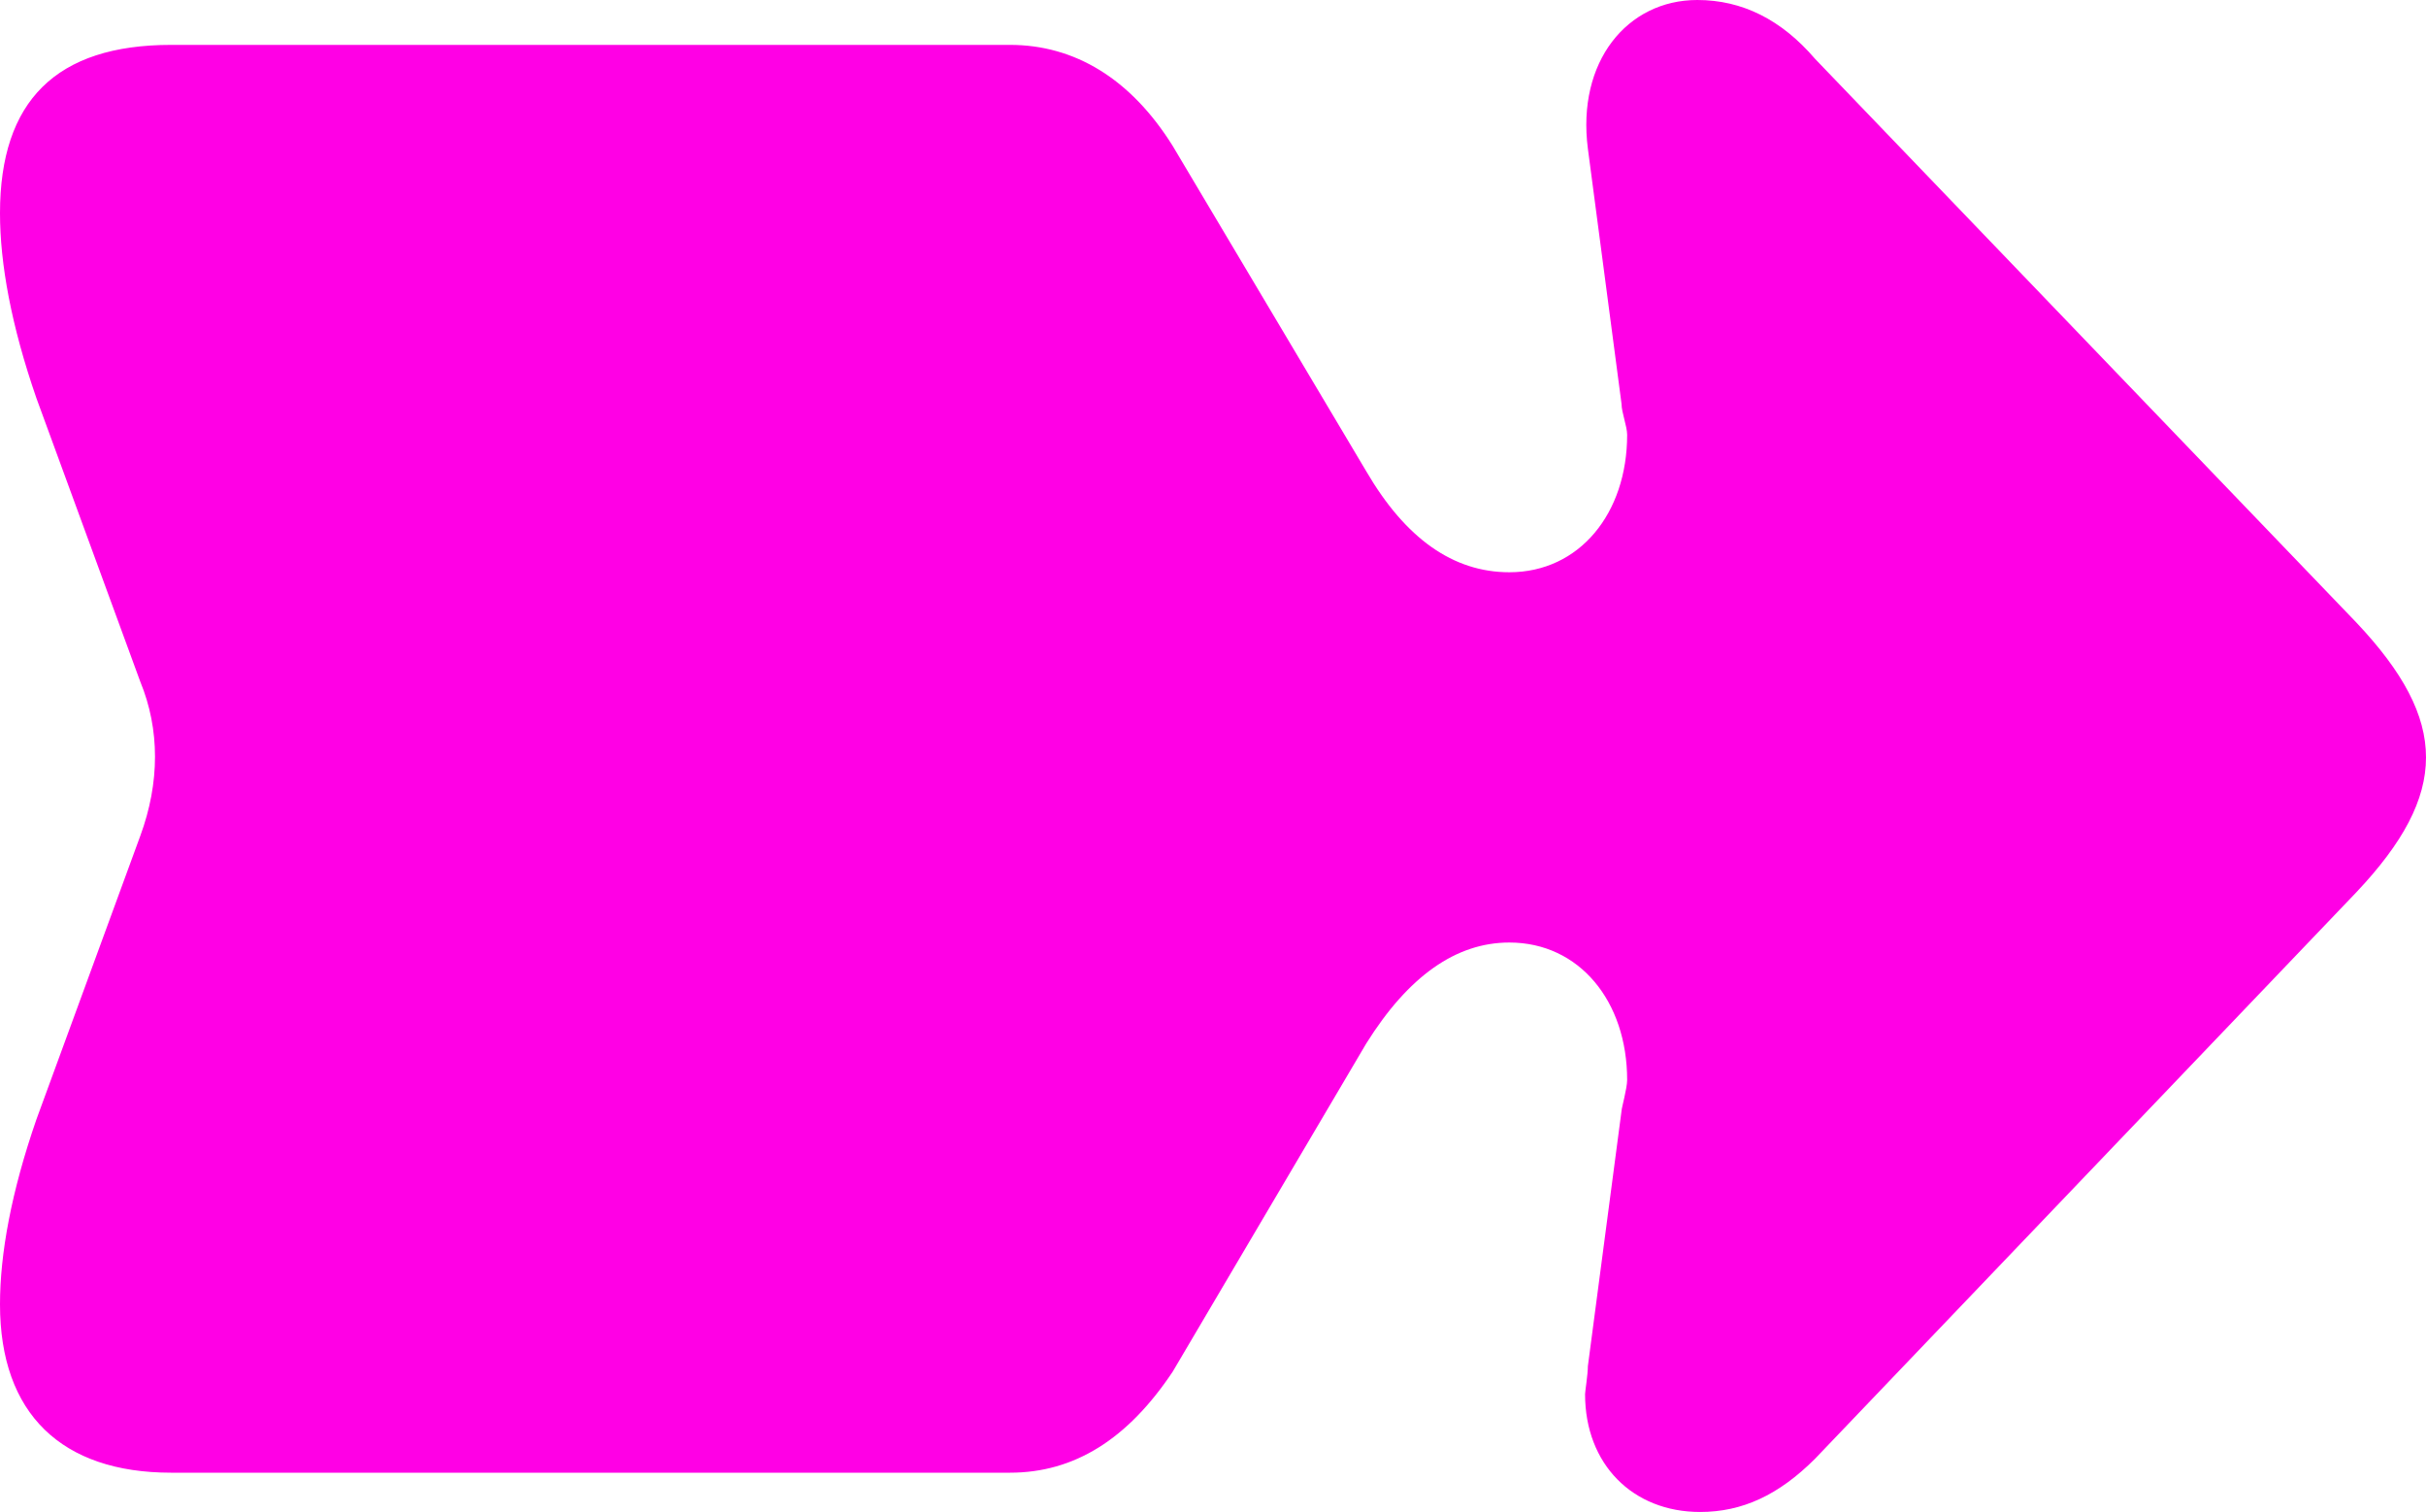 <svg width="552" height="344" viewBox="0 0 552 344" fill="none" xmlns="http://www.w3.org/2000/svg">
<path d="M413.003 13.403C405.343 4.468 396.406 0 386.193 0C370.234 0 358.744 14.041 361.298 33.826L368.958 91.903C368.958 93.818 370.234 97.009 370.234 98.924C370.234 116.794 359.382 130.197 343.424 130.197C330.657 130.197 319.806 122.538 310.869 107.221L266.824 33.187C257.249 17.87 244.482 10.211 229.801 10.211H38.938C12.767 10.211 0 22.976 0 48.505C0 59.993 2.553 74.033 8.298 90.627L31.917 155.087C36.385 165.937 36.385 178.063 31.917 190.189L8.298 254.649C2.553 271.243 0 285.284 0 296.772C0 321.662 14.043 335.065 38.938 335.065H229.801C244.482 335.065 256.611 327.406 266.824 312.089L310.869 237.417C320.444 222.1 331.296 214.442 343.424 214.442C359.382 214.442 370.234 227.844 370.234 245.714C370.234 247.629 368.958 252.096 368.958 252.735L361.298 310.813C361.298 312.727 360.659 316.557 360.659 317.195C360.659 333.15 371.511 344 386.831 344C396.406 344 404.704 340.171 413.003 331.874L536.201 202.954C557.266 180.616 557.266 164.022 536.201 141.685L413.003 13.403Z" fill="#FF00E5"/>
</svg>
